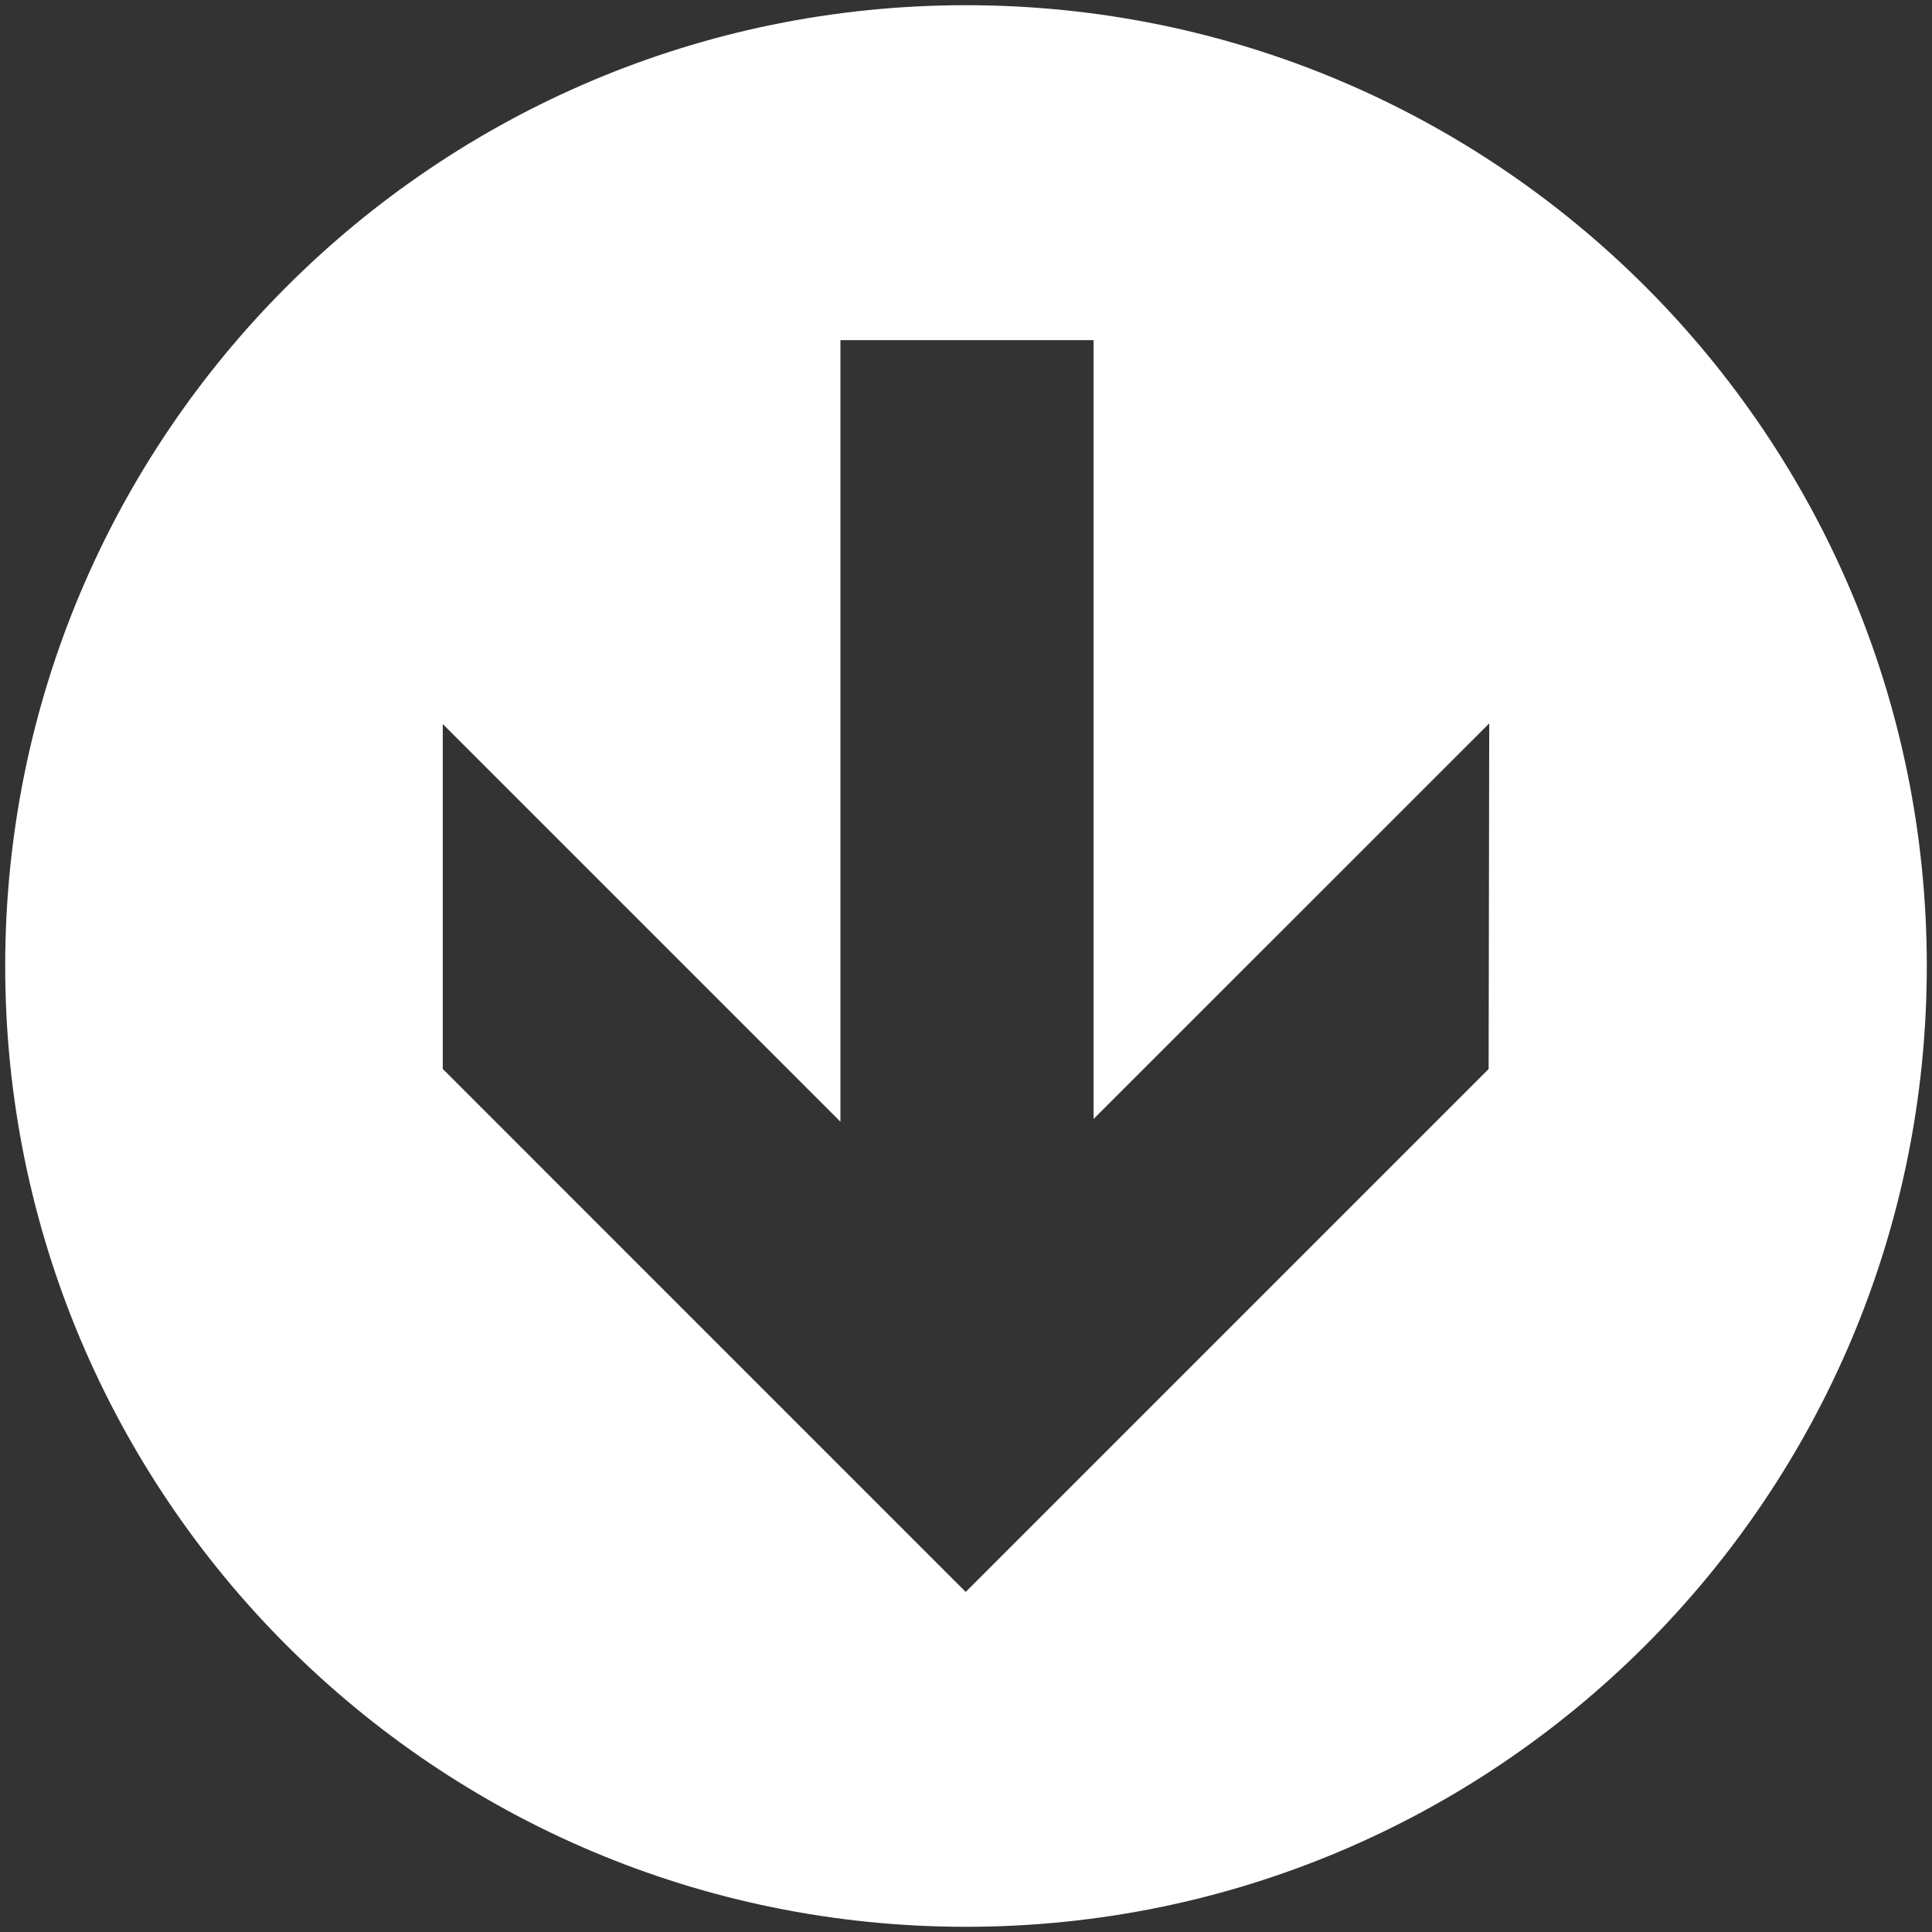 <?xml version="1.0" encoding="utf-8"?>
<!-- Generator: Adobe Illustrator 16.0.0, SVG Export Plug-In . SVG Version: 6.00 Build 0)  -->
<!DOCTYPE svg PUBLIC "-//W3C//DTD SVG 1.1//EN" "http://www.w3.org/Graphics/SVG/1.1/DTD/svg11.dtd">
<svg version="1.1" id="Layer_1" xmlns="http://www.w3.org/2000/svg" xmlns:xlink="http://www.w3.org/1999/xlink" x="0px" y="0px"
	 width="39px" height="39px" viewBox="0 0 39 39" enable-background="new 0 0 39 39" xml:space="preserve">
<rect x="0" y="0" width="39" height="39" fill="#333333" stroke="none"/>
<path fill="#FFFFFF" d="M38.895,19.5c0-10.712-8.682-19.395-19.395-19.395C8.789,0.105,0.105,8.788,0.105,19.5
	c0,10.711,8.684,19.395,19.395,19.395C30.213,38.895,38.895,30.211,38.895,19.5z M8.938,21.578v-6.962l8.027,8.027V6.866h5.11
	v15.722l7.987-7.985l-0.012,6.976L19.494,32.135L8.938,21.578z"/>
</svg>
